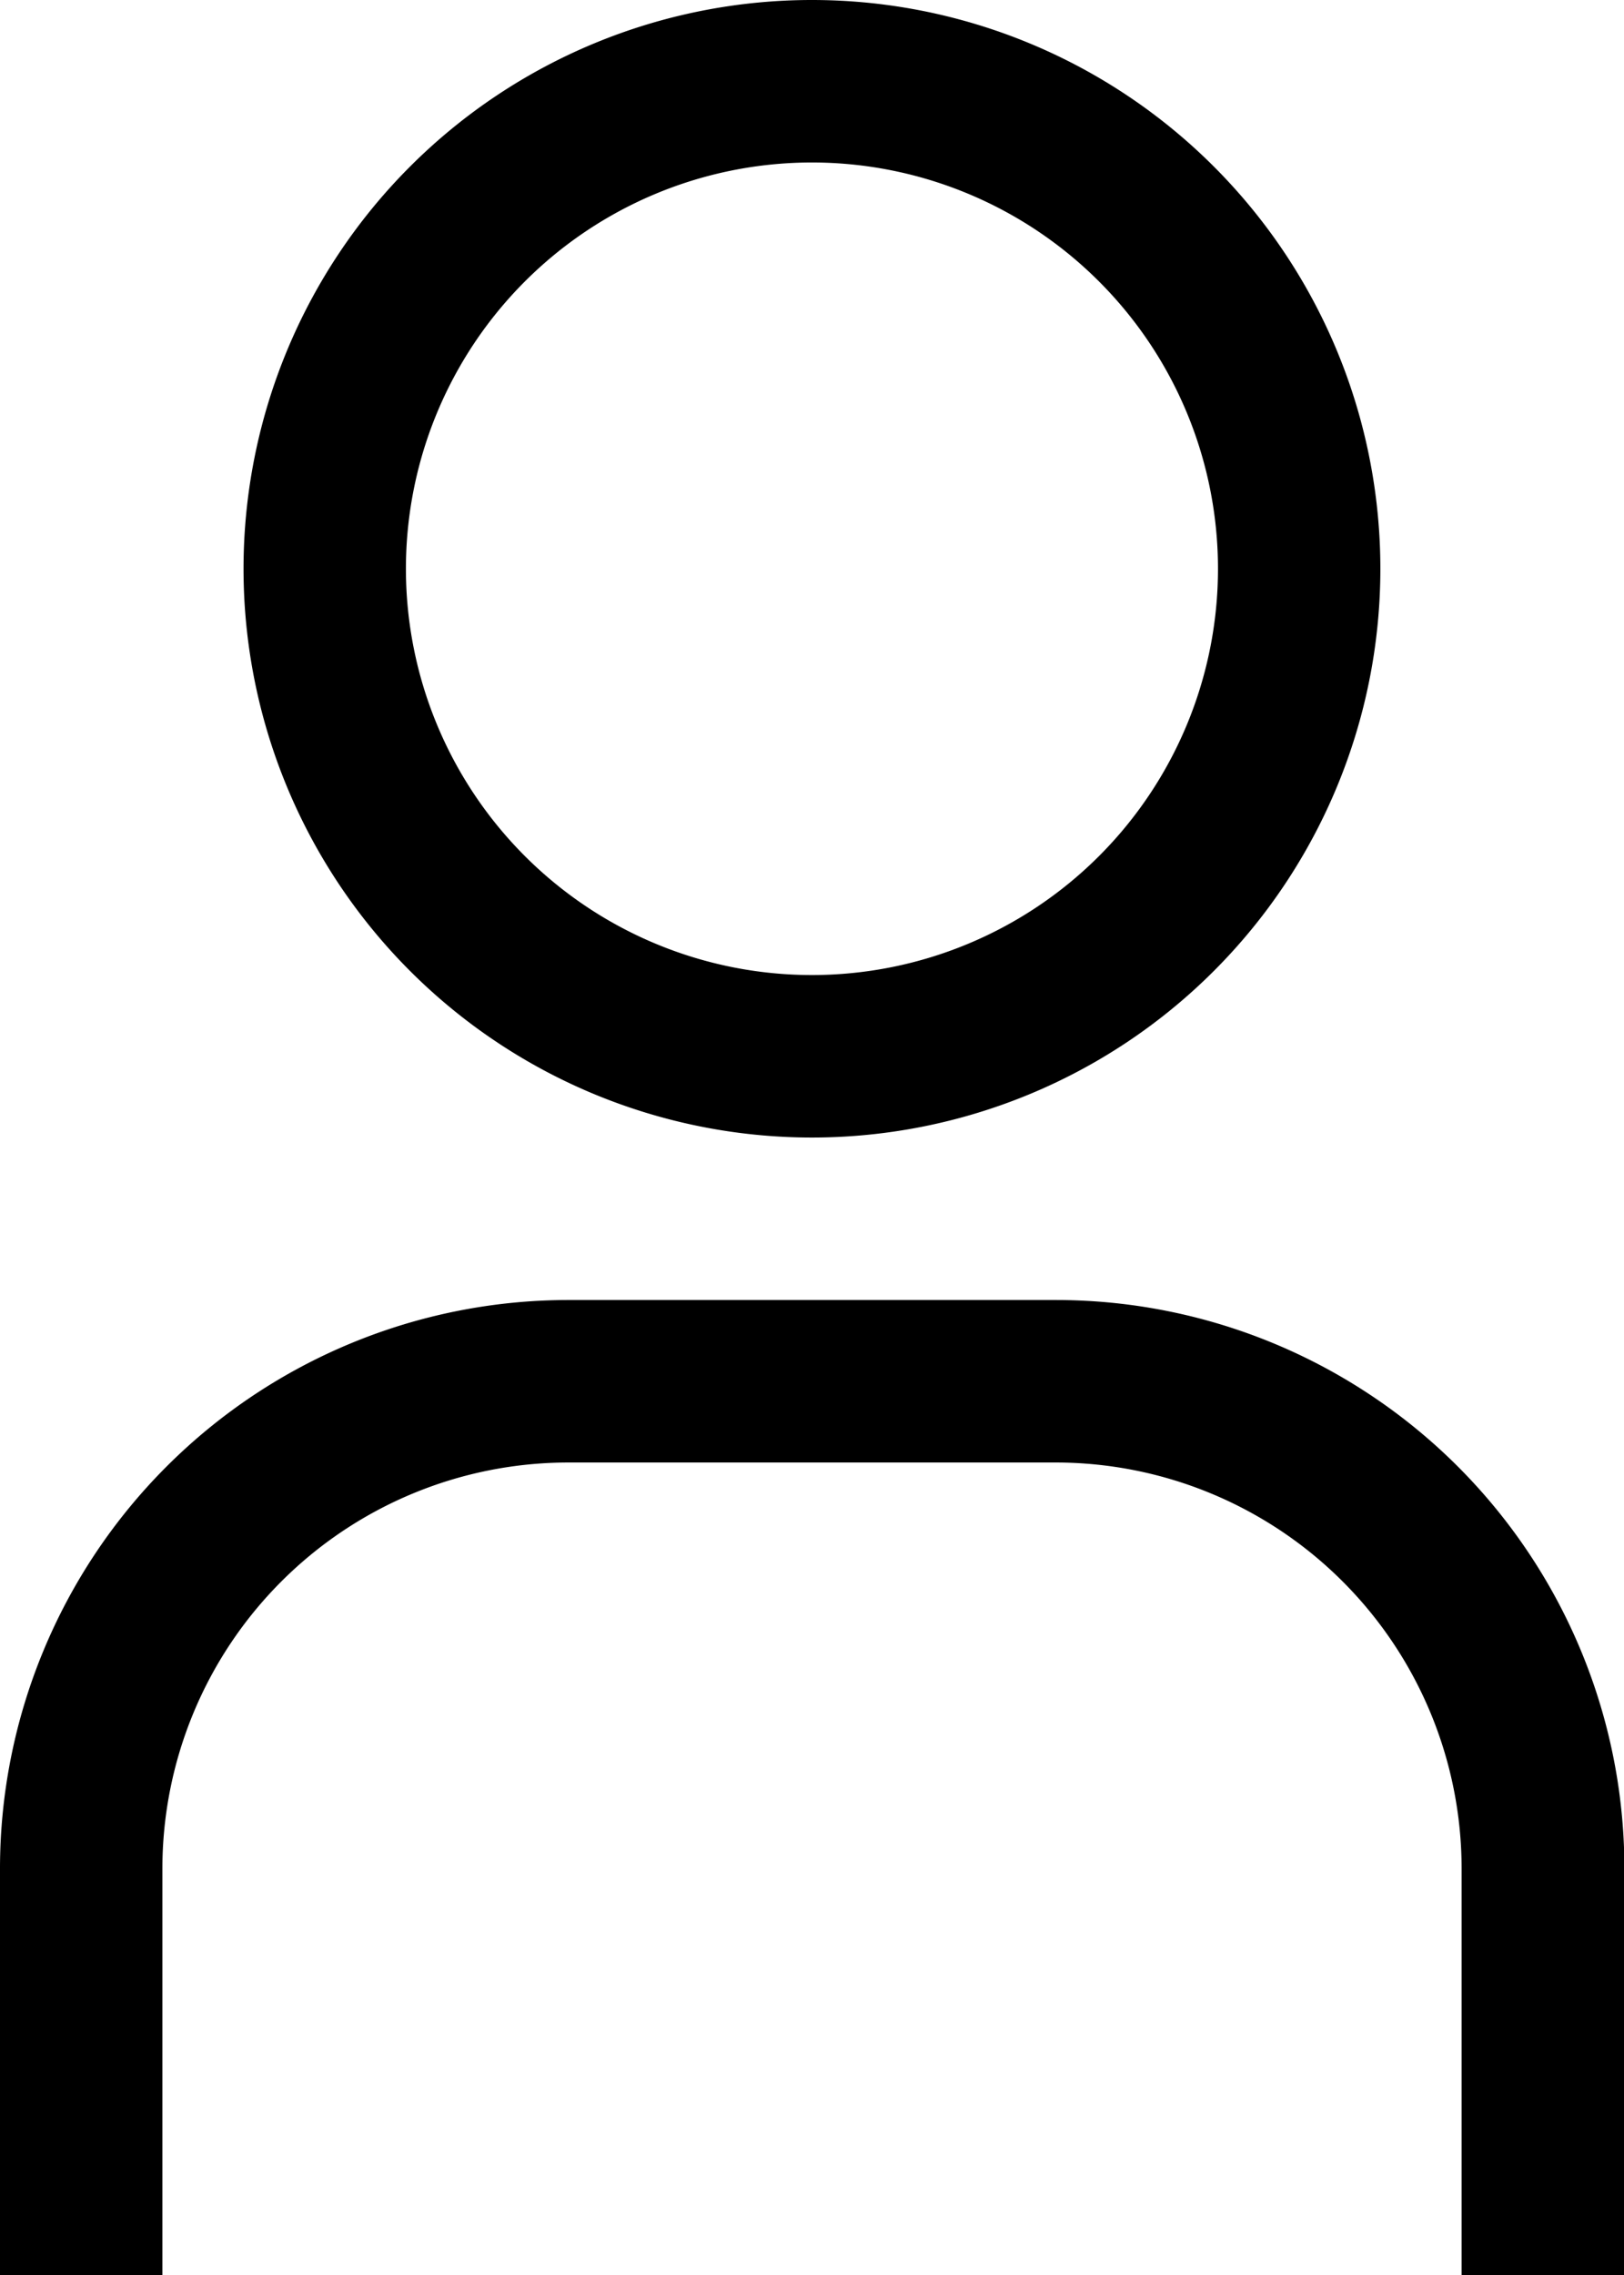 <svg xmlns="http://www.w3.org/2000/svg" width="16.071" height="22.5" viewBox="0 0 16.071 22.5"><path d="M11.25,3.857A4.018,4.018,0,1,1,7.232,7.875,4.018,4.018,0,0,1,11.25,3.857m0-1.607a5.625,5.625,0,1,0,5.625,5.625A5.625,5.625,0,0,0,11.25,2.25Z" transform="translate(-3.215 -2.25)"/><path d="M18.321,29.893H16.714V25.875A4.018,4.018,0,0,0,12.7,21.857H7.875a4.018,4.018,0,0,0-4.018,4.018v4.018H2.25V25.875A5.625,5.625,0,0,1,7.875,20.25H12.7a5.625,5.625,0,0,1,5.625,5.625Z" transform="translate(-2.25 -7.393)"/></svg>